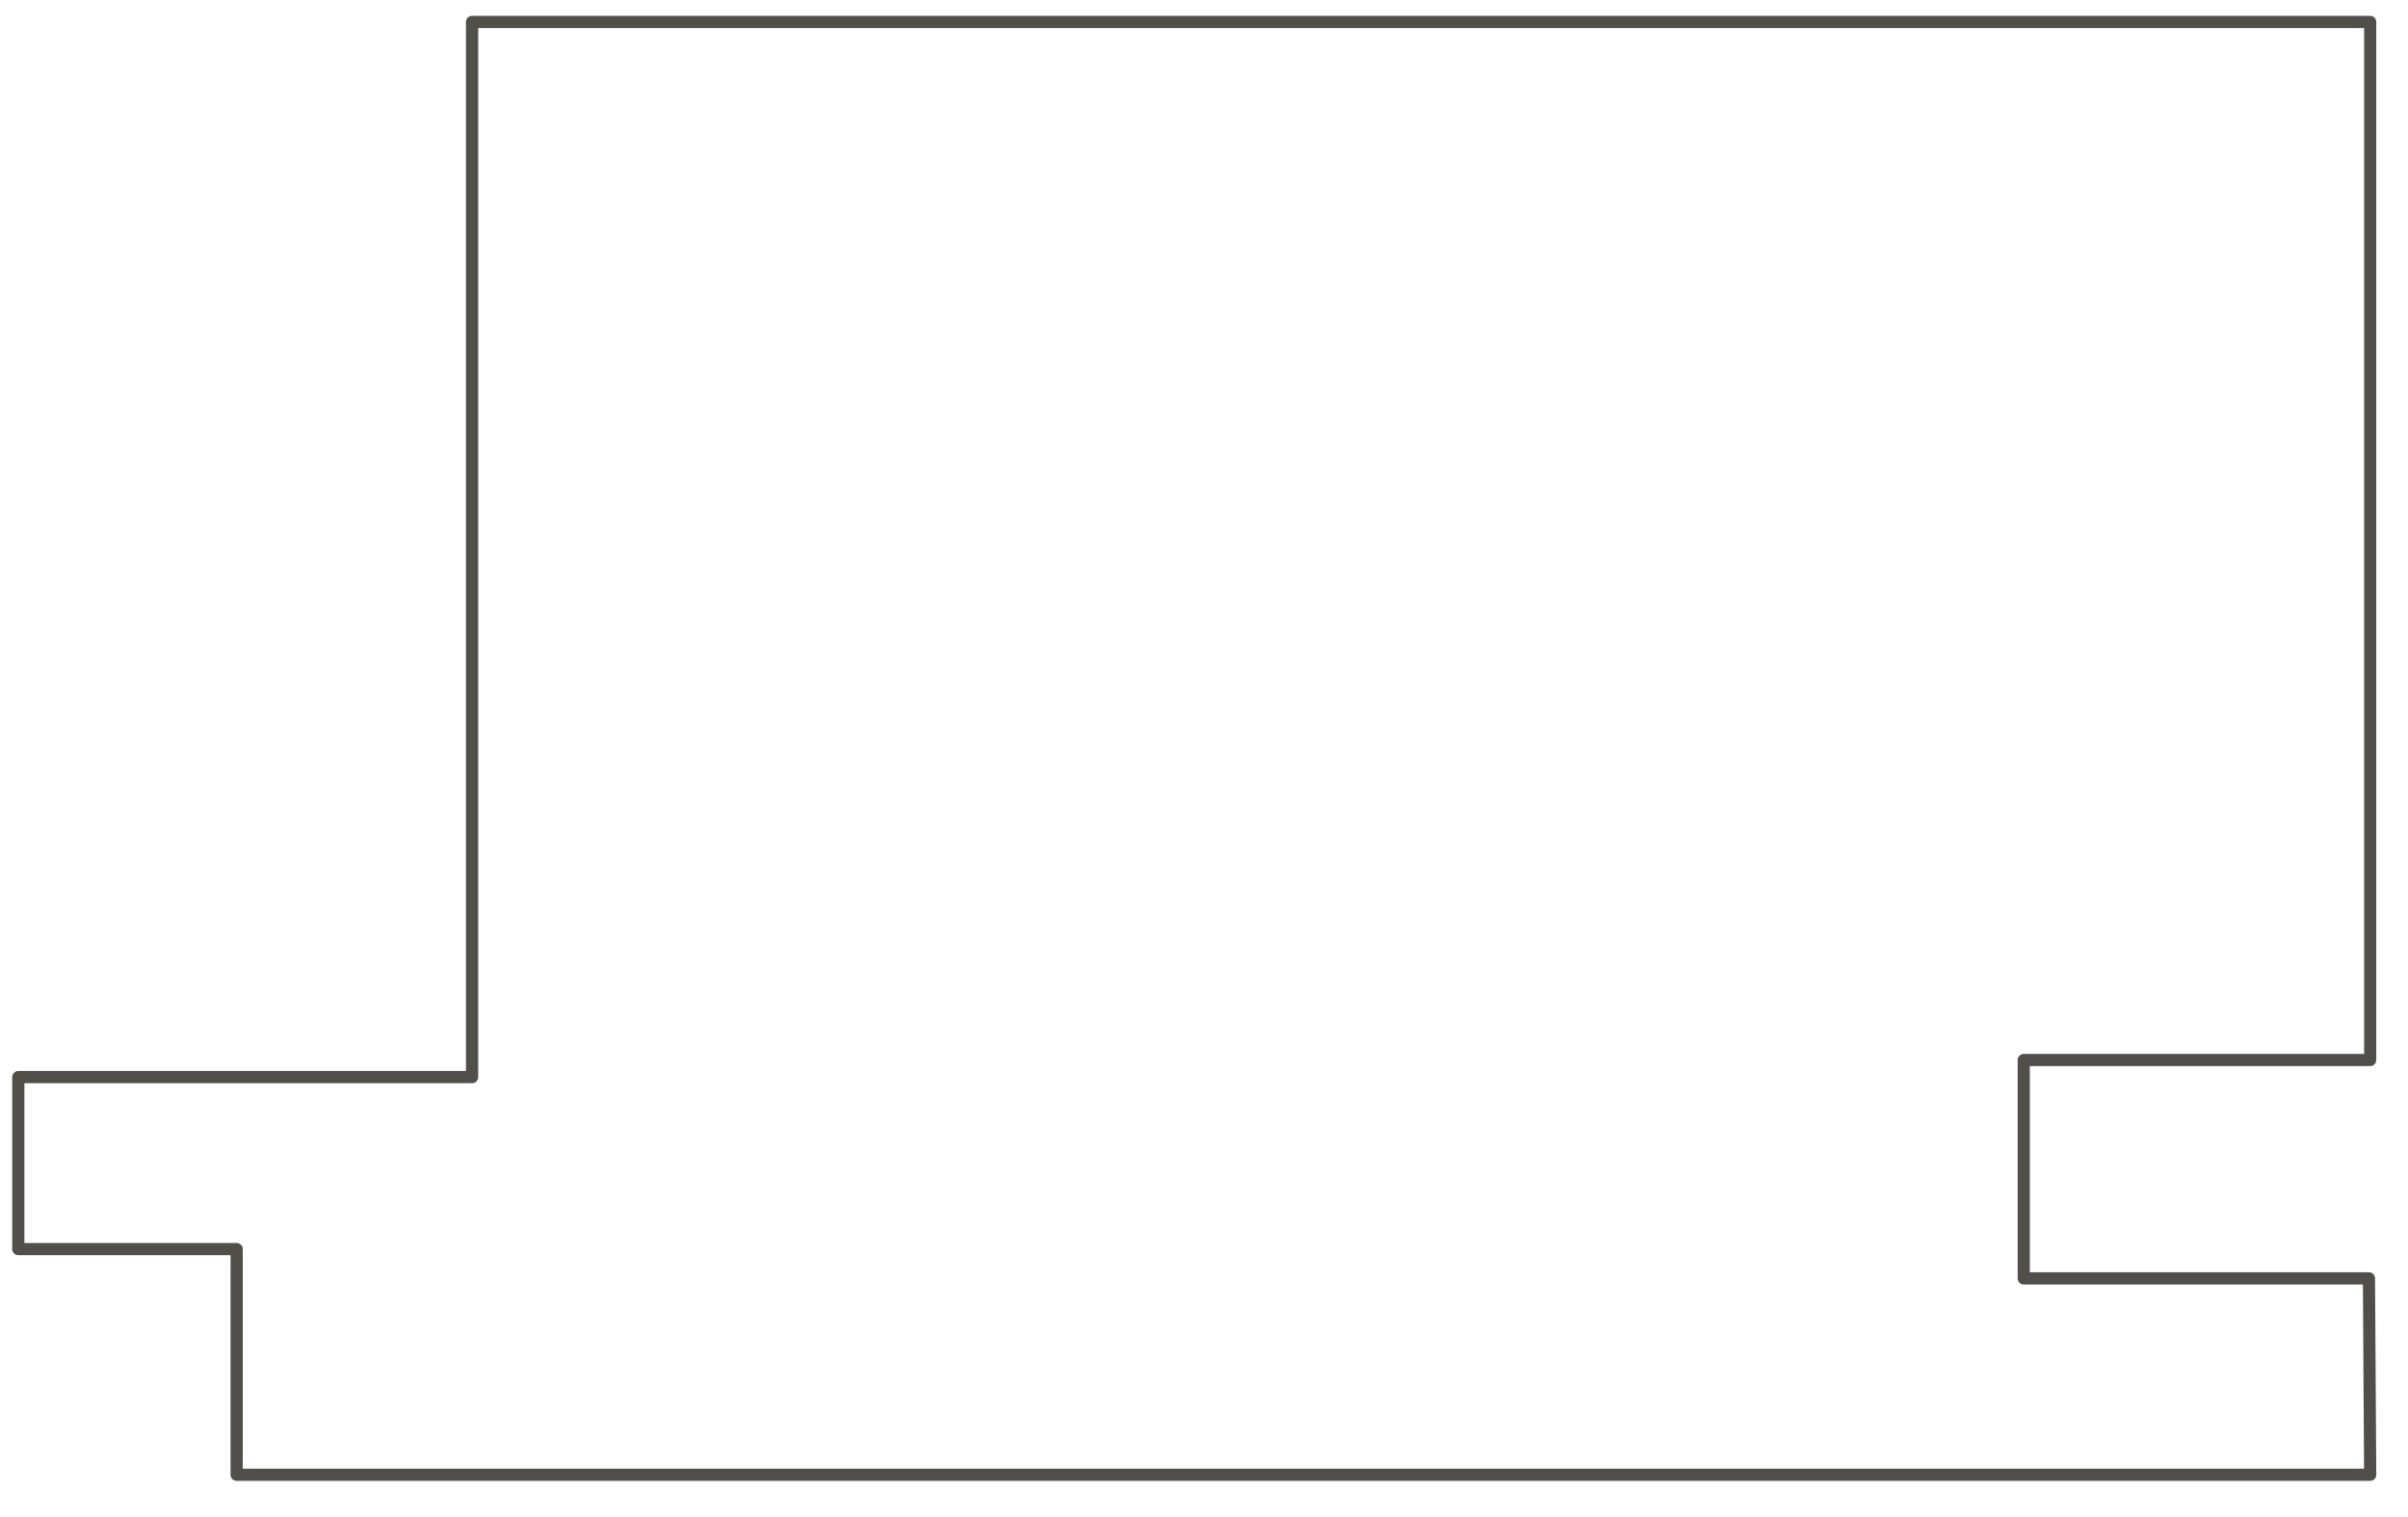 <?xml version="1.0" encoding="UTF-8"?> <!-- Generator: Adobe Illustrator 27.8.1, SVG Export Plug-In . SVG Version: 6.00 Build 0) --> <svg xmlns="http://www.w3.org/2000/svg" xmlns:xlink="http://www.w3.org/1999/xlink" version="1.1" id="Layer_1" x="0px" y="0px" viewBox="0 0 197.4 124.4" style="enable-background:new 0 0 197.4 124.4;" xml:space="preserve"> <style type="text/css"> .st0{fill:none;stroke:#514F4A;stroke-linecap:round;stroke-linejoin:round;} </style> <polyline class="st0" points="194.3,120.9 194.2,104.8 165.9,104.8 165.9,86.9 194.3,86.9 194.3,1.8 38.7,1.8 38.7,88.3 1.5,88.3 1.5,102.4 19.4,102.4 19.4,120.9 194.3,120.9 "></polyline> </svg> 